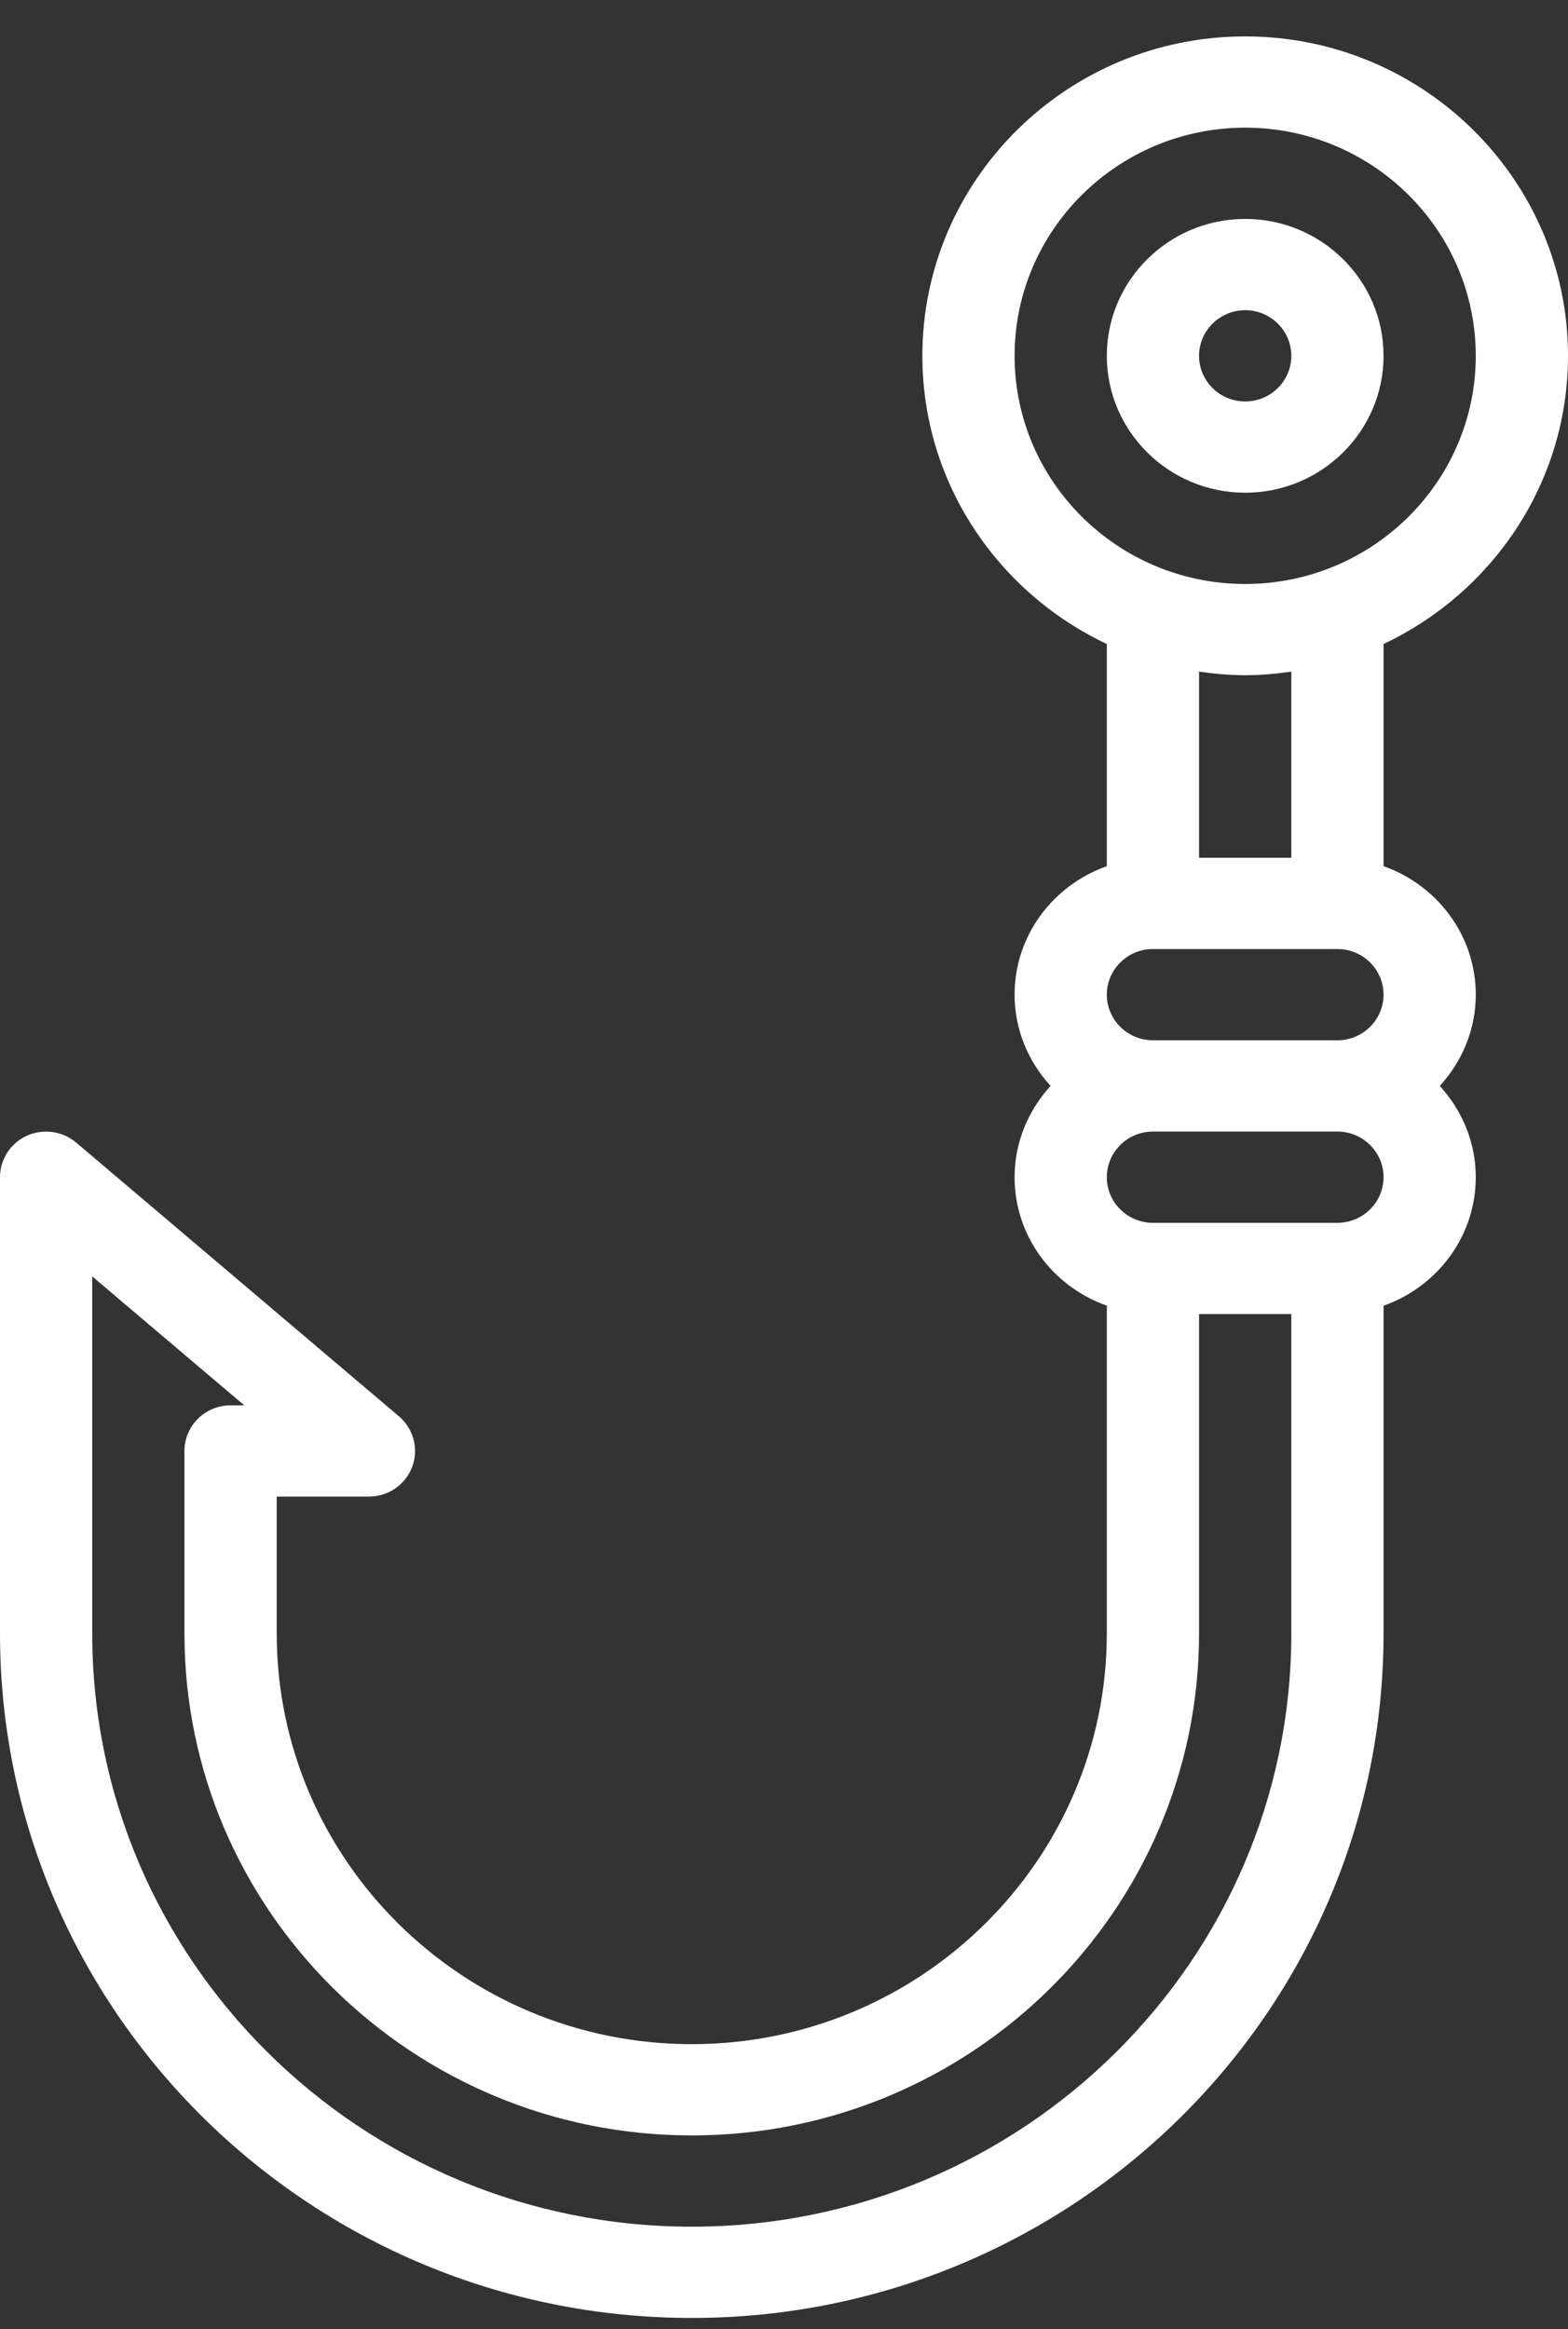 <svg width="33" height="49" viewBox="0 0 33 49" fill="none" xmlns="http://www.w3.org/2000/svg">
<rect x="0" y="0" width="33" height="49" fill="#333333" stroke="none"/>
<path d="M29.118 18.223V13.549C31.409 12.467 33 10.16 33 7.486C33 3.781 29.952 0.766 26.206 0.766C22.459 0.766 19.412 3.781 19.412 7.486C19.412 10.16 21.003 12.467 23.294 13.549V18.223C22.167 18.621 21.353 19.677 21.353 20.926C21.353 21.667 21.645 22.336 22.11 22.846C21.645 23.357 21.353 24.026 21.353 24.766C21.353 26.016 22.167 27.072 23.294 27.469V34.366C23.294 39.13 19.375 43.006 14.559 43.006C9.742 43.006 5.824 39.13 5.824 34.366V31.486H7.765C8.171 31.486 8.534 31.236 8.675 30.86C8.816 30.483 8.705 30.059 8.396 29.797L1.602 24.037C1.314 23.795 0.91 23.739 0.565 23.894C0.221 24.051 0 24.391 0 24.766V34.366C0 42.306 6.531 48.766 14.559 48.766C22.587 48.766 29.118 42.306 29.118 34.366V27.47C30.245 27.072 31.059 26.016 31.059 24.766C31.059 24.026 30.767 23.357 30.302 22.846C30.767 22.336 31.059 21.667 31.059 20.926C31.059 19.677 30.245 18.621 29.118 18.223ZM21.353 7.486C21.353 4.84 23.53 2.686 26.206 2.686C28.882 2.686 31.059 4.84 31.059 7.486C31.059 10.133 28.882 12.286 26.206 12.286C23.53 12.286 21.353 10.133 21.353 7.486ZM26.206 14.206C26.536 14.206 26.859 14.175 27.177 14.13V18.046H25.235V14.13C25.553 14.175 25.875 14.206 26.206 14.206ZM24.265 19.966H28.147C28.682 19.966 29.118 20.397 29.118 20.926C29.118 21.456 28.682 21.886 28.147 21.886H24.265C23.73 21.886 23.294 21.456 23.294 20.926C23.294 20.397 23.73 19.966 24.265 19.966ZM27.177 34.366C27.177 41.248 21.516 46.846 14.559 46.846C7.601 46.846 1.941 41.248 1.941 34.366V26.854L5.141 29.566H4.853C4.317 29.566 3.882 29.996 3.882 30.526V34.366C3.882 40.189 8.672 44.926 14.559 44.926C20.446 44.926 25.235 40.189 25.235 34.366V27.646H27.177V34.366ZM28.147 25.726H24.265C23.73 25.726 23.294 25.296 23.294 24.766C23.294 24.237 23.73 23.806 24.265 23.806H28.147C28.682 23.806 29.118 24.237 29.118 24.766C29.118 25.296 28.682 25.726 28.147 25.726Z" fill="white"/>
<path d="M29.118 7.486C29.118 5.898 27.811 4.606 26.206 4.606C24.6 4.606 23.294 5.898 23.294 7.486C23.294 9.074 24.6 10.366 26.206 10.366C27.811 10.366 29.118 9.074 29.118 7.486ZM25.235 7.486C25.235 6.957 25.671 6.526 26.206 6.526C26.741 6.526 27.177 6.957 27.177 7.486C27.177 8.016 26.741 8.446 26.206 8.446C25.671 8.446 25.235 8.016 25.235 7.486Z" fill="white"/>
</svg>
